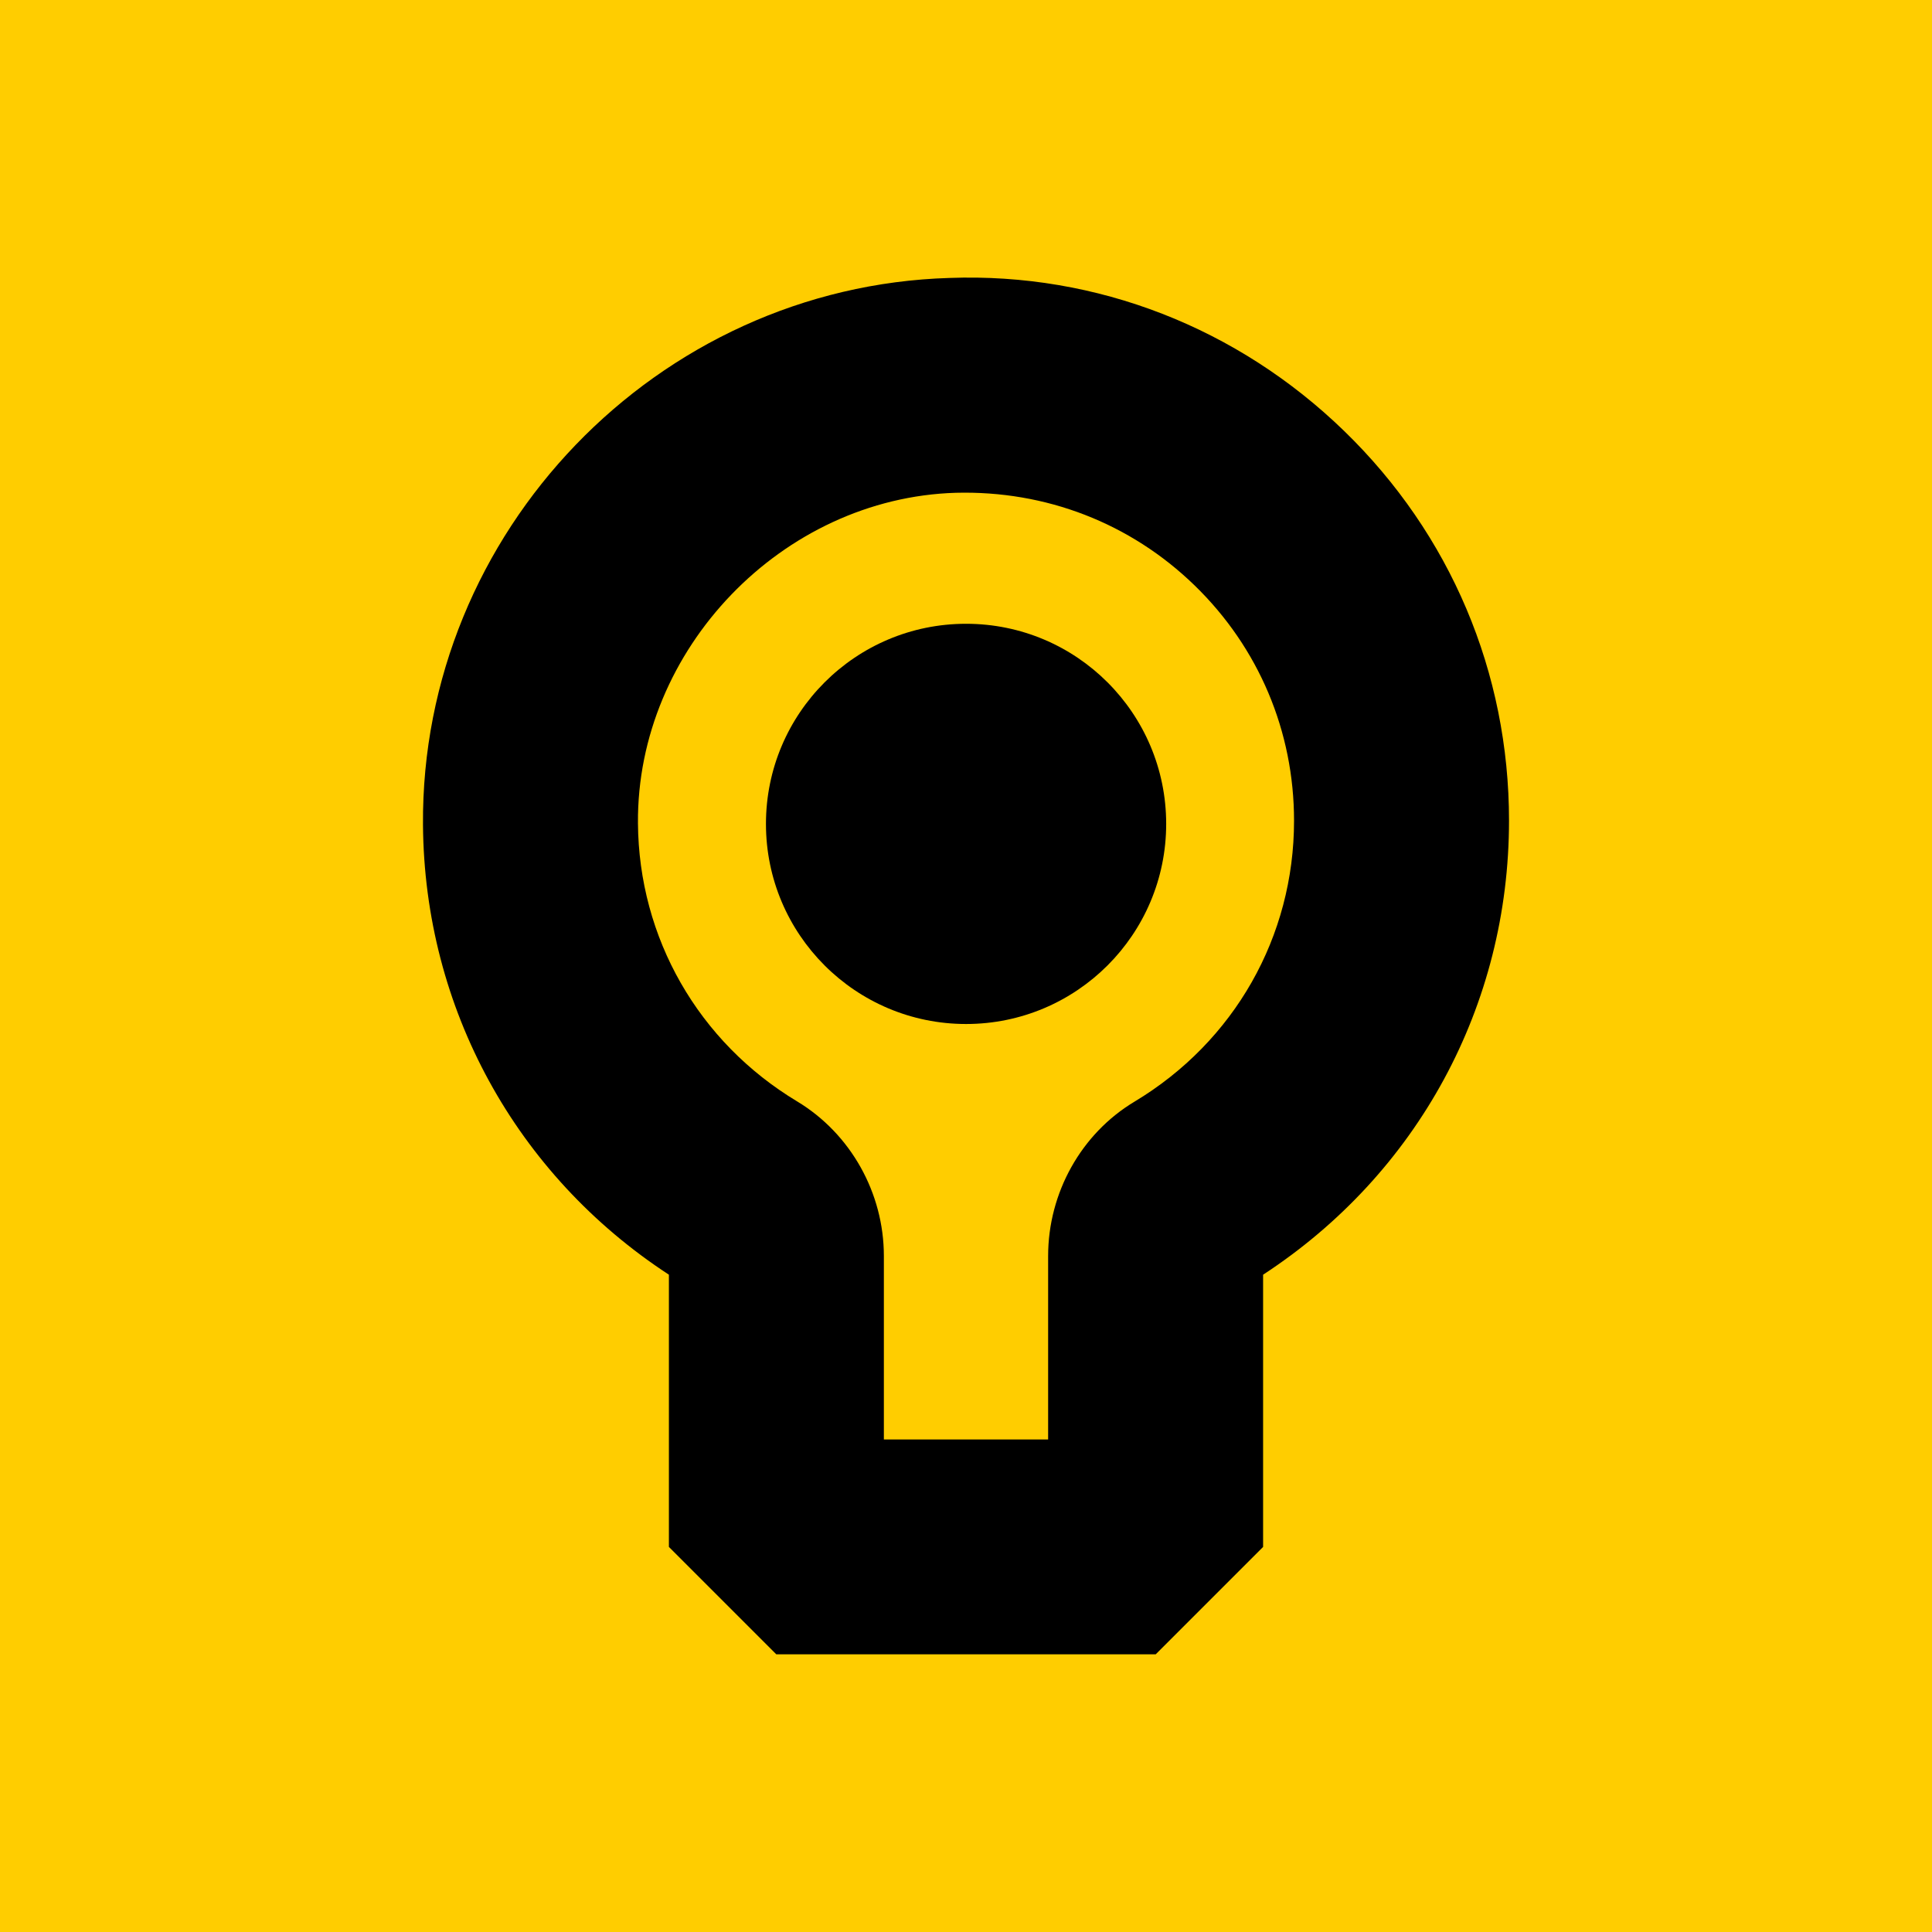 <svg xmlns="http://www.w3.org/2000/svg" id="Calque_1" viewBox="0 0 141.73 141.73"><defs><style>      .cls-1 {        fill: #ffcd00;      }    </style></defs><rect class="cls-1" x="0" y="0" width="141.73" height="141.73"></rect><g><path d="M84.77,121.36h-27.82l-7.88-7.88v-19.97c-11.22-7.32-17.94-19.55-18.04-33-.16-21.48,17.16-39.48,38.62-40.12,10.81-.4,21.16,3.66,28.96,11.23,7.8,7.57,12.09,17.72,12.09,28.58,0,13.58-6.71,25.91-18.04,33.31v19.97l-7.88,7.88ZM64.84,105.6h12.05v-13.46c0-4.64,2.43-8.98,6.33-11.32,7.33-4.4,11.71-12.11,11.71-20.61,0-6.56-2.59-12.7-7.3-17.27-4.71-4.57-10.91-6.96-17.51-6.79-12.74.38-23.42,11.48-23.32,24.24.06,8.41,4.43,16.05,11.68,20.41,3.93,2.37,6.36,6.72,6.36,11.34v13.46Z"></path><circle cx="70.87" cy="60.44" r="14.68"></circle></g></svg>